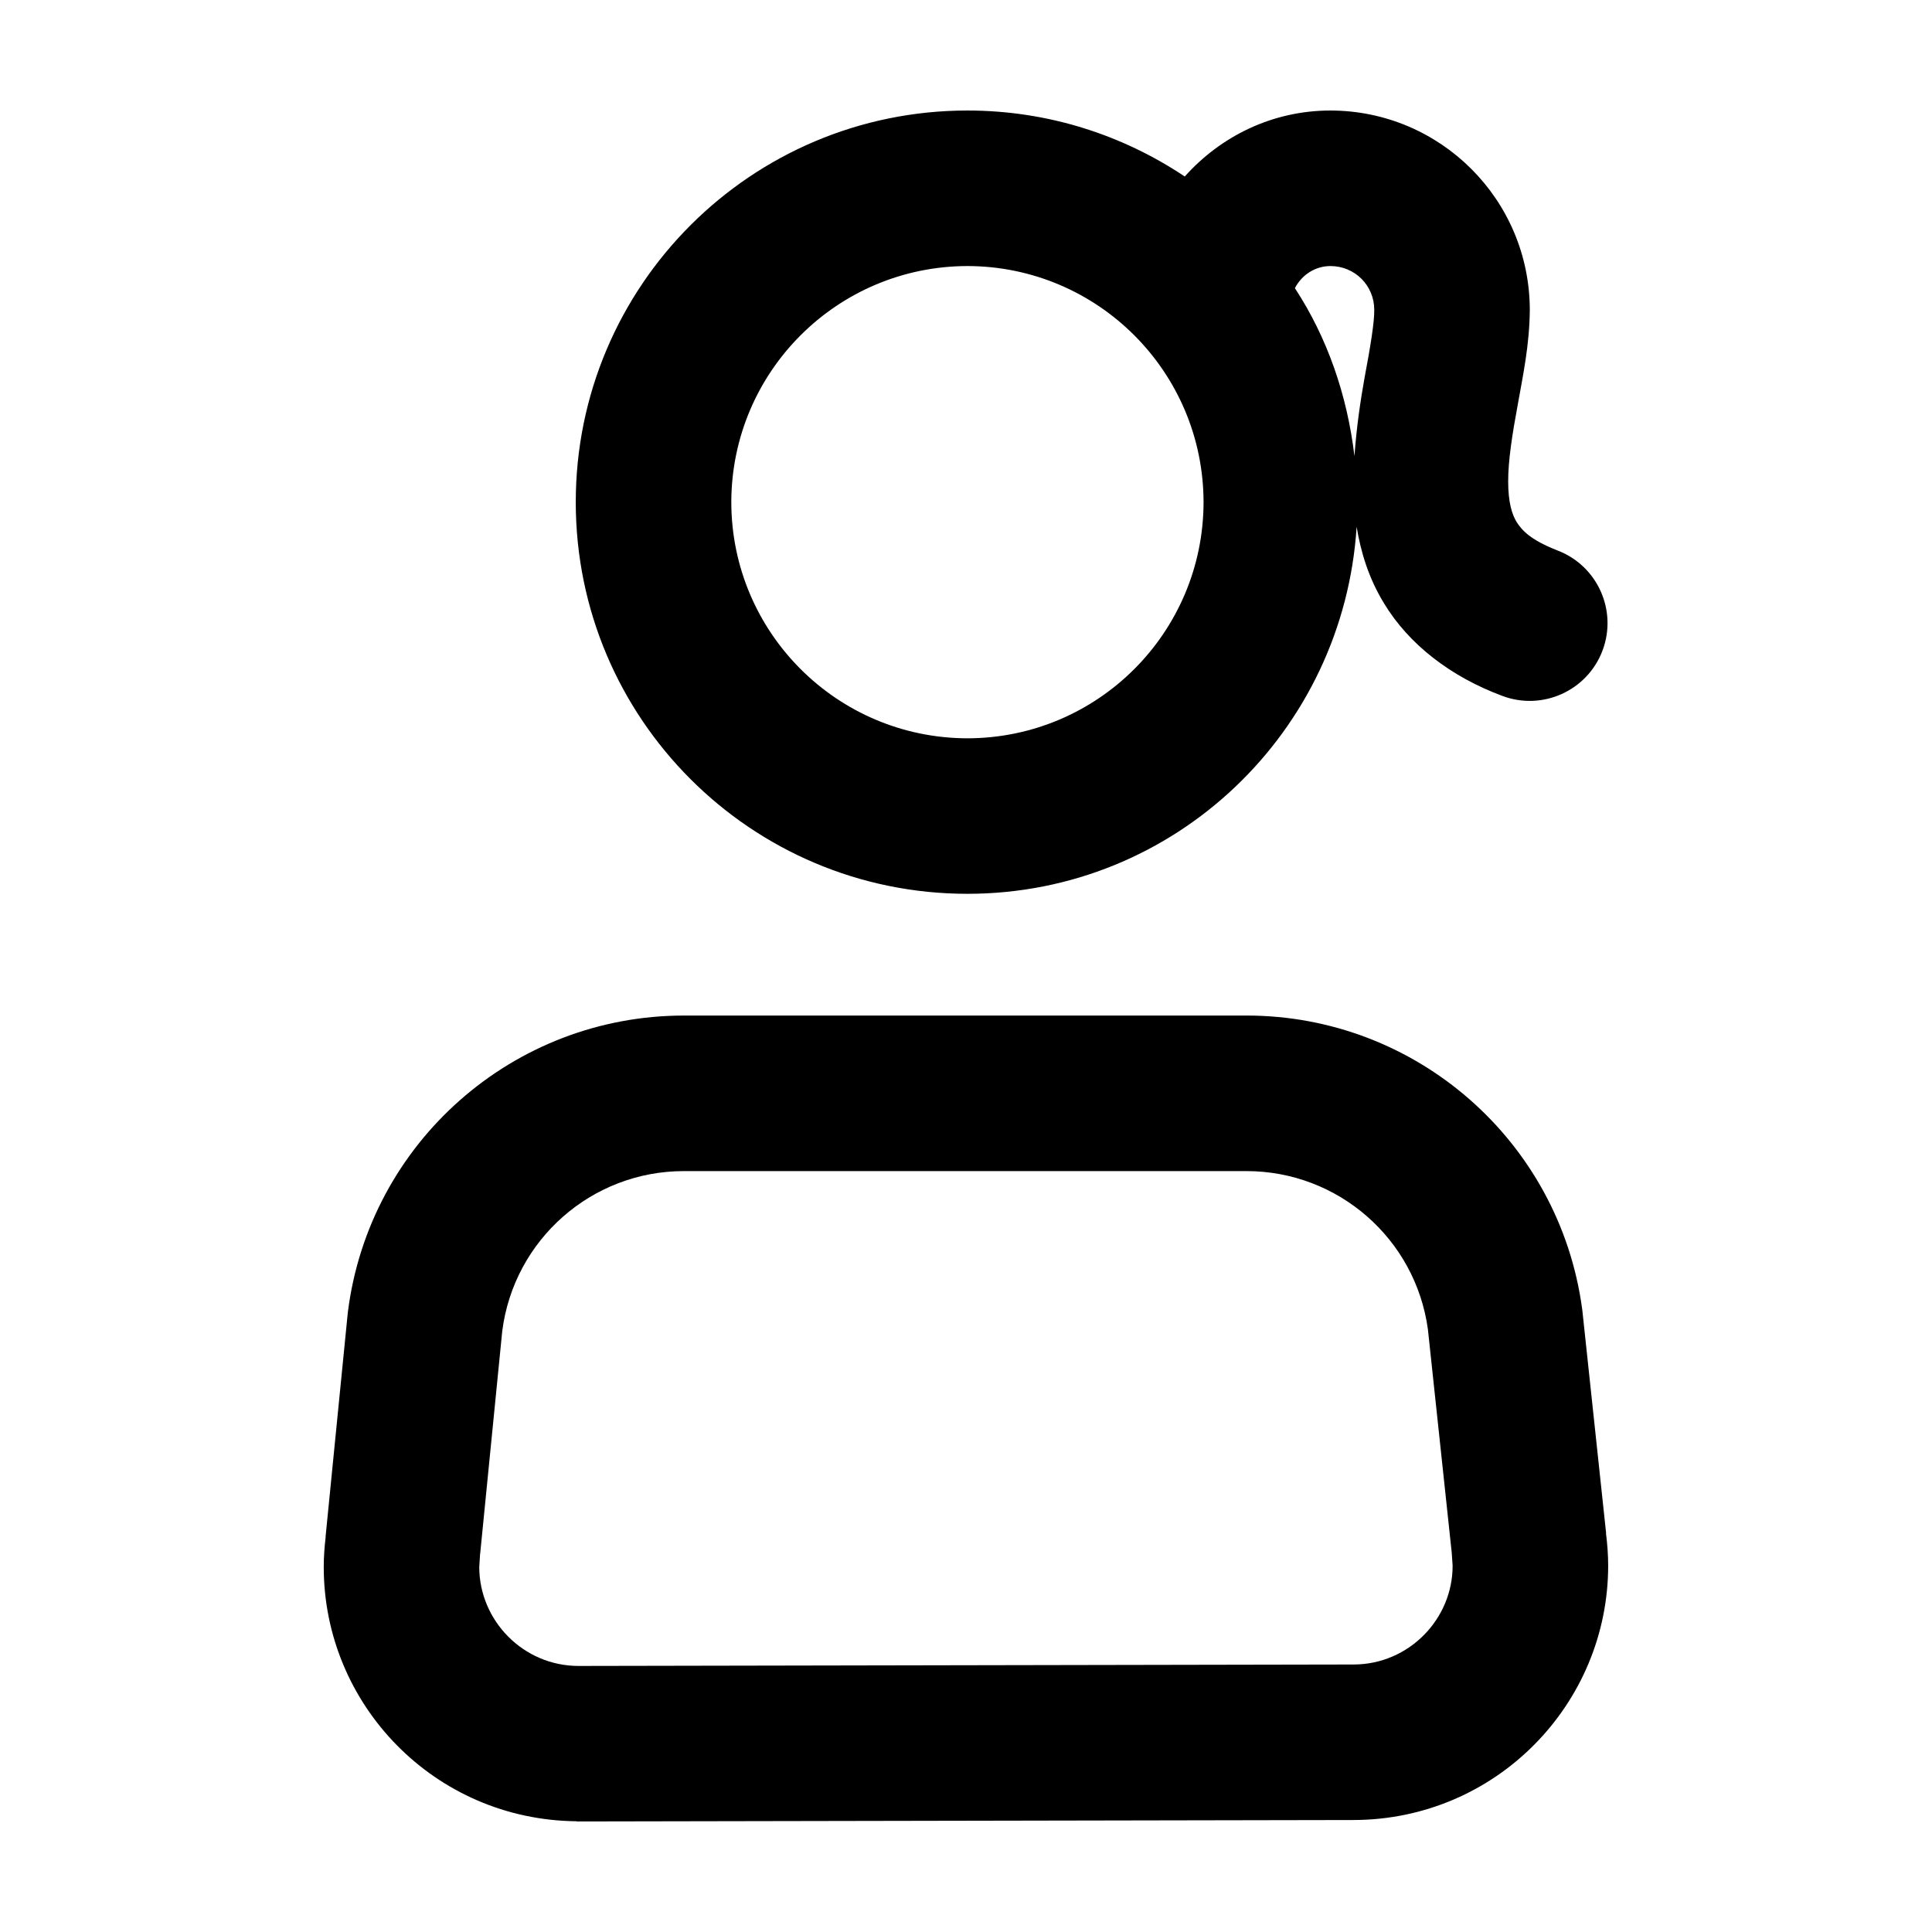 <?xml version="1.0" encoding="UTF-8"?>
<!-- Uploaded to: ICON Repo, www.svgrepo.com, Generator: ICON Repo Mixer Tools -->
<svg fill="#000000" width="800px" height="800px" version="1.1" viewBox="144 144 512 512" xmlns="http://www.w3.org/2000/svg">
 <g>
  <path d="m569.64 550.34-6.289-58.938-0.07-0.586c-6.047-44.5-44.027-77.684-88.941-77.688l-149.09 0.004c-45.238 0.004-83.391 33.656-89.055 78.535l-0.059 0.543-5.863 59.105 0.031 0.004c-0.328 2.715-0.508 5.391-0.508 7.977 0.012 36.602 29.504 67 66.965 67.355v0.051l0.625 0.004 205.42-0.383h0.004c37.711-0.141 67.359-30.719 67.371-67.406 0-2.832-0.211-5.699-0.578-8.574zm-66.91 34.77-205.32 0.383h-0.117c-14.664-0.023-26.254-12.035-26.285-26.191l0.207-3.305 0.07-0.605 5.812-58.625c3.078-24.234 23.711-42.422 48.145-42.414h149.09c24.254-0.004 44.793 17.922 48.078 41.945l6.231 58.418 0.07 0.586 0.246 3.621c0.027 14.105-11.555 26.164-26.227 26.188z"/>
  <path d="m549.41 226.12 0.004-0.016c-0.055-29.207-23.68-52.762-52.812-52.816-15.418 0-29.109 6.836-38.629 17.488-16.484-11.02-36.27-17.484-57.59-17.488-57.332 0.016-103.79 46.461-103.8 103.79 0.016 57.332 46.465 103.79 103.8 103.79 55.09-0.012 99.688-43.035 103.14-97.262 1.098 6.691 3.184 13.617 7.262 20.285 6.531 10.82 17.609 19.418 31.301 24.512 10.641 4.035 22.539-1.316 26.582-11.957 4.035-10.641-1.316-22.547-11.957-26.582-7.301-2.875-9.383-5.375-10.766-7.488-1.324-2.152-2.254-5.387-2.262-10.766-0.023-5.481 1.098-12.625 2.527-20.305 1.367-7.738 3.133-15.844 3.203-25.191zm-149.03 113.54c-34.551-0.066-62.52-28.027-62.578-62.578 0.066-34.551 28.027-62.512 62.578-62.578 34.551 0.066 62.512 28.027 62.578 62.578-0.066 34.559-28.027 62.52-62.578 62.578zm105.28-95.77c-1.109 6.152-2.172 13.336-2.715 20.984-1.934-16.262-7.231-31.449-15.785-44.512 1.789-3.438 5.269-5.844 9.426-5.856h0.012c6.445 0.016 11.586 5.129 11.594 11.594 0.062 3.191-1.035 9.891-2.531 17.789z"/>
 </g>
</svg>